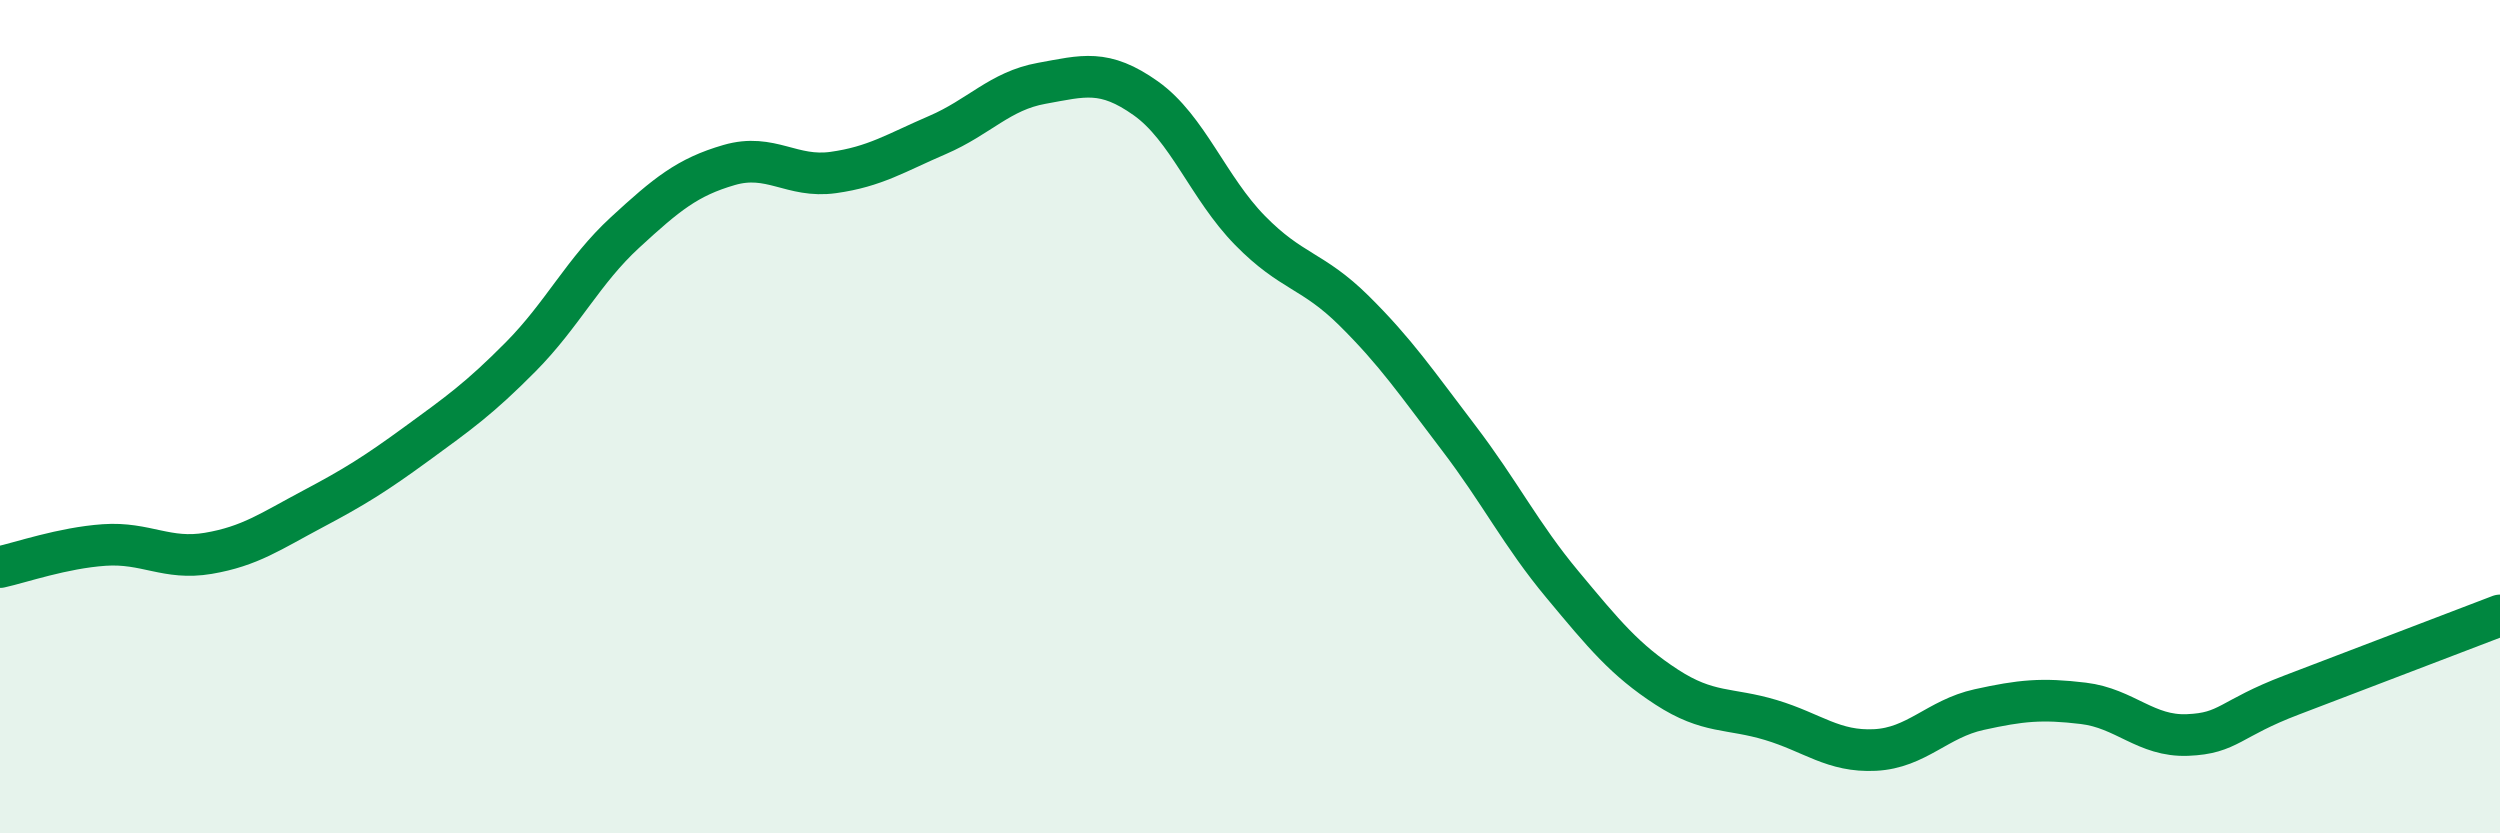 
    <svg width="60" height="20" viewBox="0 0 60 20" xmlns="http://www.w3.org/2000/svg">
      <path
        d="M 0,13.61 C 0.5,13.5 1.5,13.15 2.5,13.08 C 3.5,13.01 4,13.45 5,13.28 C 6,13.11 6.5,12.75 7.5,12.22 C 8.5,11.69 9,11.38 10,10.65 C 11,9.92 11.5,9.57 12.5,8.56 C 13.5,7.55 14,6.5 15,5.58 C 16,4.66 16.5,4.25 17.5,3.96 C 18.5,3.67 19,4.28 20,4.14 C 21,4 21.5,3.67 22.5,3.24 C 23.5,2.81 24,2.18 25,2 C 26,1.82 26.5,1.65 27.5,2.36 C 28.5,3.07 29,4.51 30,5.53 C 31,6.55 31.5,6.47 32.5,7.46 C 33.5,8.45 34,9.19 35,10.5 C 36,11.81 36.5,12.83 37.5,14.03 C 38.5,15.23 39,15.84 40,16.49 C 41,17.14 41.5,16.98 42.5,17.28 C 43.5,17.58 44,18.05 45,18 C 46,17.95 46.5,17.25 47.5,17.03 C 48.5,16.81 49,16.76 50,16.88 C 51,17 51.5,17.68 52.5,17.64 C 53.5,17.6 53.5,17.25 55,16.68 C 56.5,16.11 59,15.15 60,14.77L60 20L0 20Z"
        fill="#008740"
        opacity="0.1"
        stroke-linecap="round"
        stroke-linejoin="round"
      />
      <path
        d="M 0,13.61 C 0.5,13.5 1.5,13.15 2.5,13.08 C 3.5,13.01 4,13.45 5,13.28 C 6,13.11 6.5,12.75 7.5,12.22 C 8.5,11.69 9,11.38 10,10.65 C 11,9.92 11.5,9.57 12.5,8.56 C 13.5,7.55 14,6.5 15,5.58 C 16,4.66 16.5,4.25 17.5,3.96 C 18.5,3.67 19,4.28 20,4.14 C 21,4 21.5,3.67 22.5,3.24 C 23.5,2.81 24,2.18 25,2 C 26,1.82 26.5,1.65 27.5,2.36 C 28.5,3.07 29,4.51 30,5.53 C 31,6.55 31.5,6.47 32.5,7.46 C 33.5,8.45 34,9.19 35,10.5 C 36,11.81 36.5,12.83 37.5,14.03 C 38.5,15.23 39,15.84 40,16.49 C 41,17.14 41.5,16.98 42.5,17.28 C 43.5,17.58 44,18.05 45,18 C 46,17.95 46.5,17.25 47.5,17.03 C 48.5,16.81 49,16.76 50,16.88 C 51,17 51.5,17.68 52.5,17.64 C 53.5,17.6 53.5,17.25 55,16.68 C 56.5,16.11 59,15.15 60,14.77"
        stroke="#008740"
        stroke-width="1"
        fill="none"
        stroke-linecap="round"
        stroke-linejoin="round"
      />
    </svg>
  